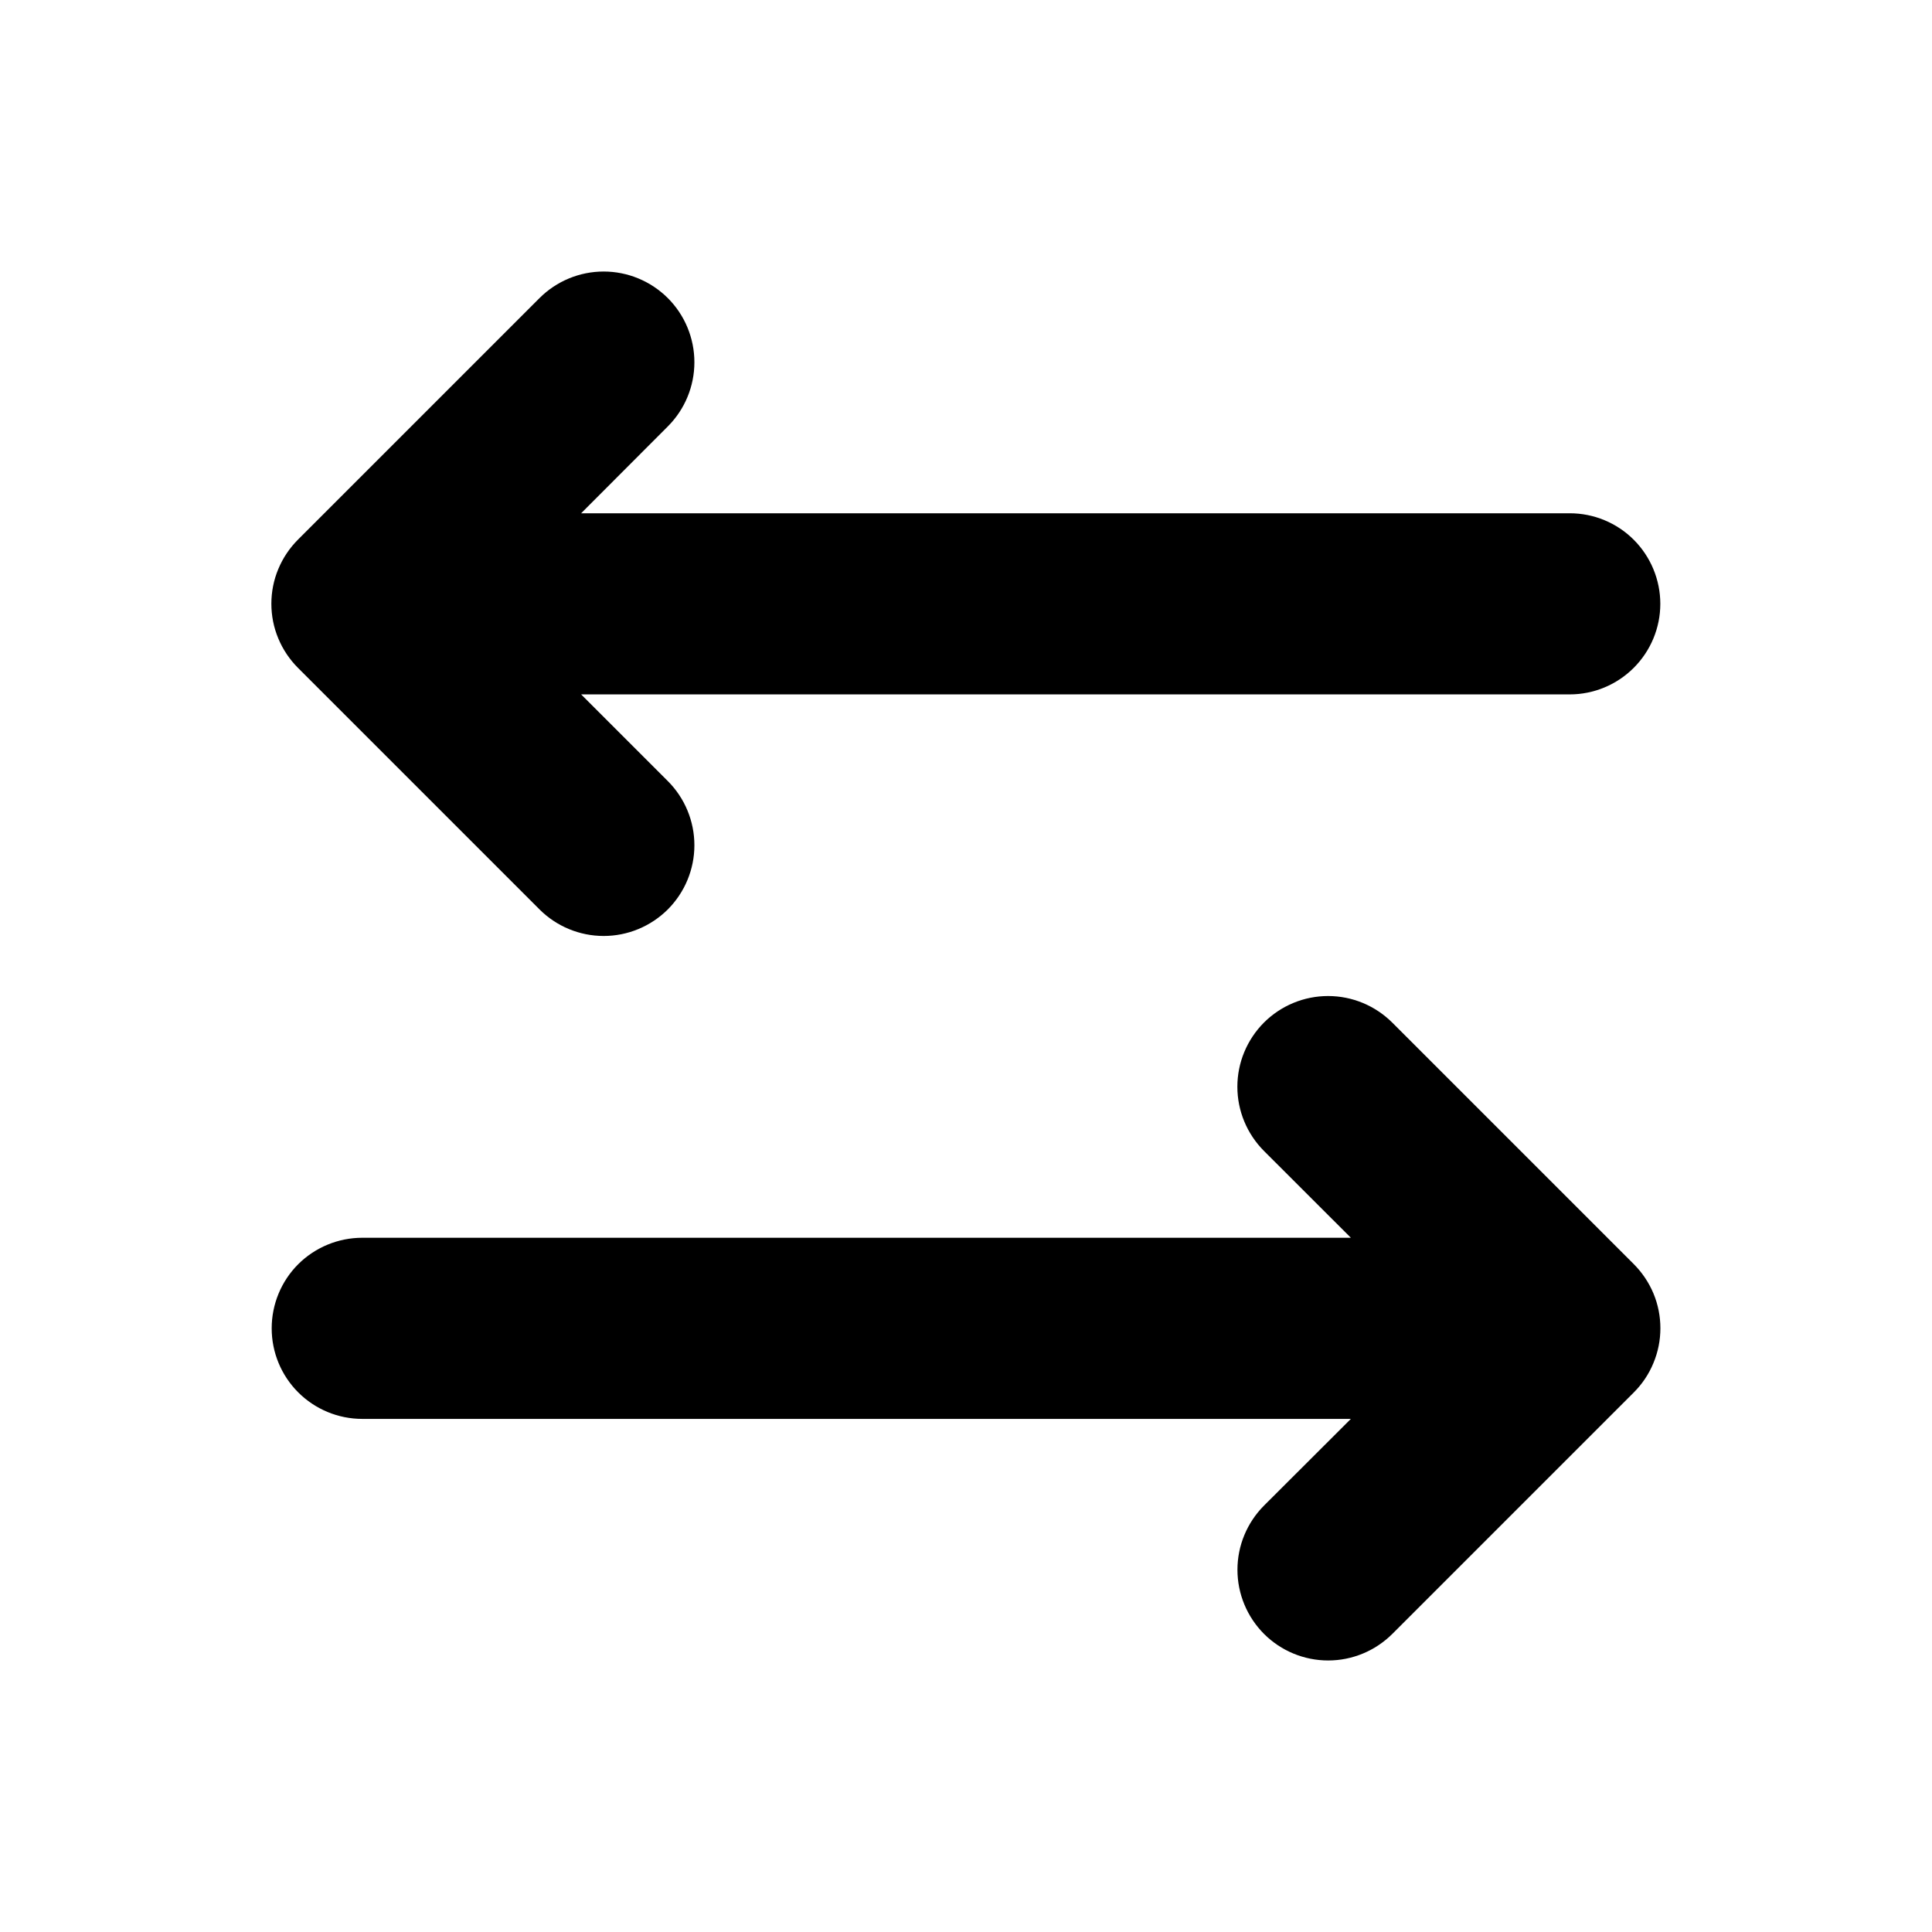 <svg width="24" height="24" viewBox="0 0 24 24" fill="none" xmlns="http://www.w3.org/2000/svg">
<path d="M20.296 17.297L17.296 20.297C17.084 20.508 16.798 20.627 16.499 20.627C16.2 20.627 15.913 20.508 15.702 20.297C15.491 20.085 15.372 19.799 15.372 19.5C15.372 19.201 15.491 18.915 15.702 18.703L16.781 17.626H4.5C4.201 17.626 3.915 17.507 3.704 17.296C3.493 17.085 3.375 16.799 3.375 16.501C3.375 16.203 3.493 15.916 3.704 15.705C3.915 15.495 4.201 15.376 4.5 15.376H16.781L15.701 14.297C15.49 14.085 15.371 13.799 15.371 13.5C15.371 13.201 15.49 12.915 15.701 12.703C15.912 12.492 16.199 12.373 16.498 12.373C16.797 12.373 17.083 12.492 17.295 12.703L20.295 15.703C20.4 15.808 20.483 15.932 20.54 16.068C20.597 16.205 20.626 16.352 20.626 16.5C20.626 16.648 20.597 16.794 20.54 16.931C20.484 17.068 20.401 17.192 20.296 17.297ZM6.702 11.297C6.913 11.508 7.2 11.627 7.499 11.627C7.798 11.627 8.084 11.508 8.296 11.297C8.507 11.085 8.626 10.799 8.626 10.5C8.626 10.201 8.507 9.914 8.296 9.703L7.219 8.626H19.5C19.798 8.626 20.084 8.507 20.295 8.296C20.506 8.085 20.625 7.799 20.625 7.501C20.625 7.203 20.506 6.916 20.295 6.705C20.084 6.494 19.798 6.376 19.5 6.376H7.219L8.296 5.297C8.507 5.086 8.626 4.799 8.626 4.5C8.626 4.201 8.507 3.914 8.296 3.703C8.084 3.492 7.798 3.373 7.499 3.373C7.2 3.373 6.913 3.492 6.702 3.703L3.702 6.703C3.597 6.808 3.514 6.932 3.457 7.069C3.4 7.205 3.371 7.352 3.371 7.5C3.371 7.648 3.4 7.795 3.457 7.931C3.514 8.068 3.597 8.192 3.702 8.297L6.702 11.297Z" fill="black"/>
</svg>
